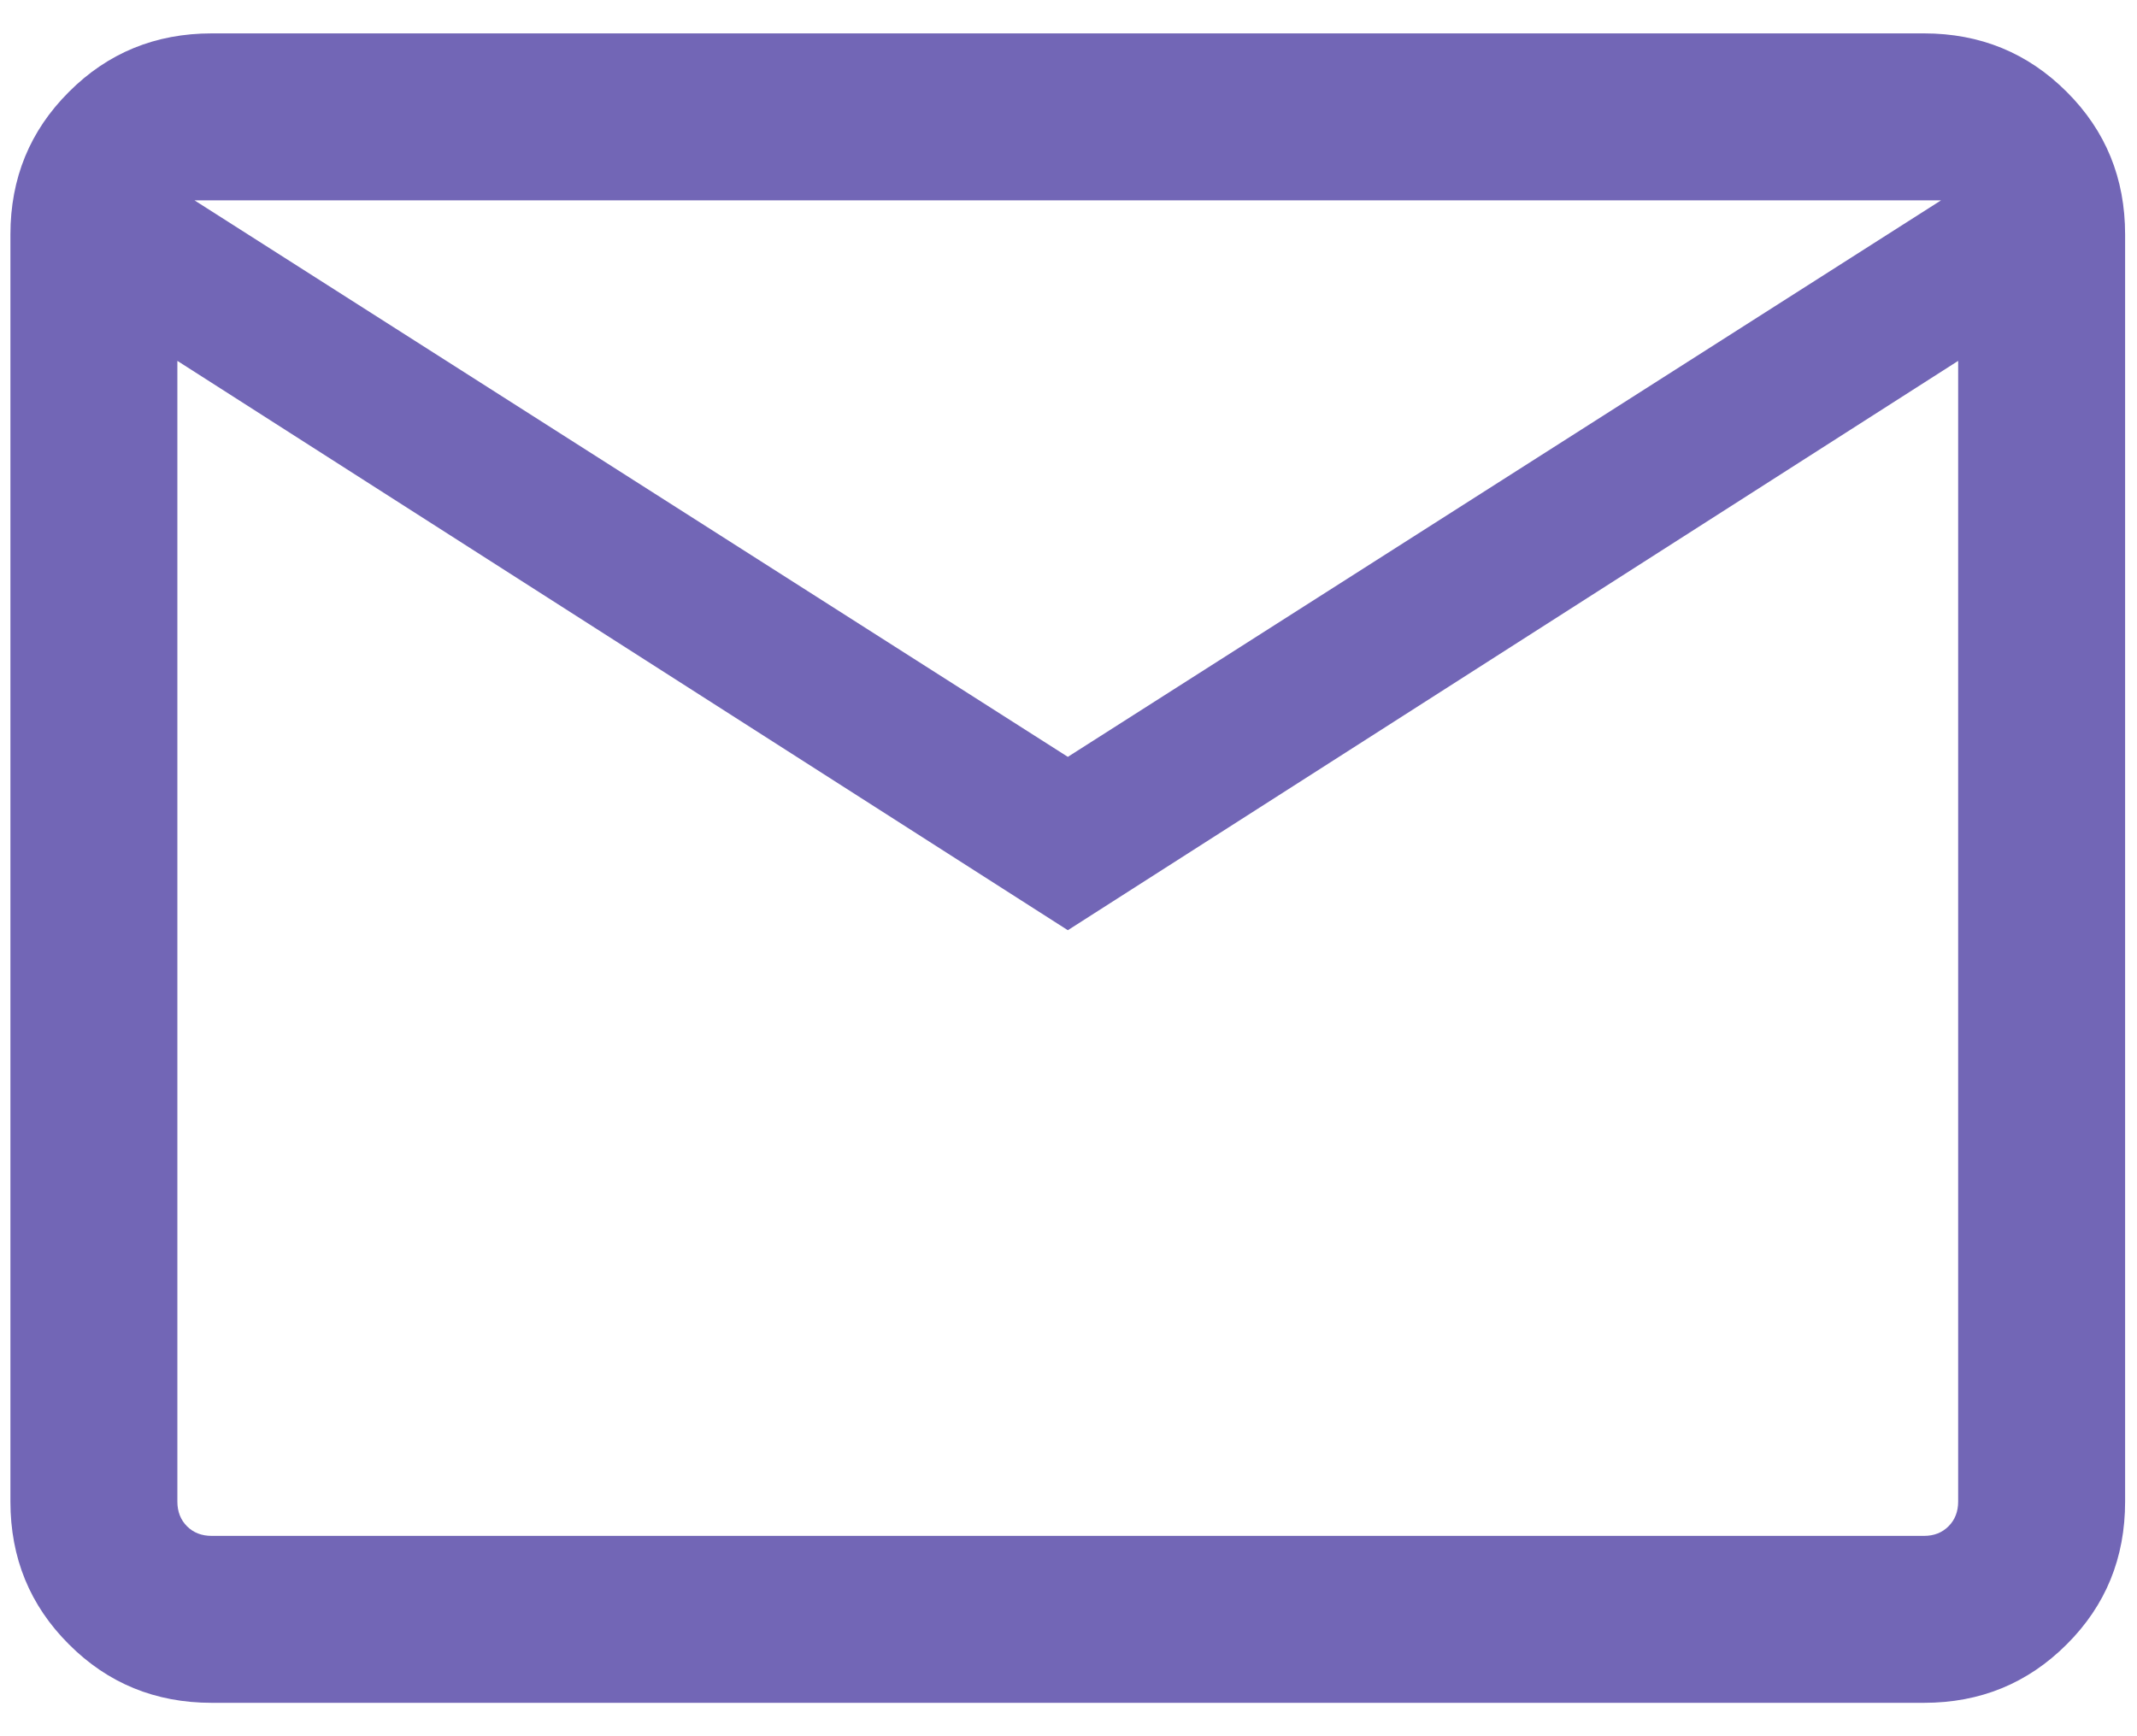 <svg width="16" height="13" viewBox="0 0 16 13" fill="none" xmlns="http://www.w3.org/2000/svg">
<path d="M1.585 12.75C1.164 12.75 0.807 12.604 0.516 12.312C0.224 12.021 0.078 11.665 0.078 11.243V1.756C0.078 1.335 0.224 0.979 0.516 0.688C0.807 0.396 1.164 0.25 1.585 0.25H14.405C14.826 0.25 15.182 0.396 15.474 0.688C15.766 0.979 15.911 1.335 15.911 1.756V11.243C15.911 11.665 15.766 12.021 15.474 12.312C15.182 12.604 14.826 12.75 14.405 12.75H1.585ZM7.995 6.965L1.328 2.702V11.243C1.328 11.318 1.352 11.38 1.4 11.428C1.448 11.476 1.51 11.5 1.585 11.5H14.405C14.48 11.5 14.541 11.476 14.589 11.428C14.637 11.38 14.661 11.318 14.661 11.243V2.702L7.995 6.965ZM7.995 5.667L14.533 1.5H1.456L7.995 5.667ZM1.328 2.702V1.5V11.243C1.328 11.318 1.352 11.38 1.4 11.428C1.448 11.476 1.51 11.5 1.585 11.5H1.328V2.702Z" fill="#7266B6"/>
</svg>
